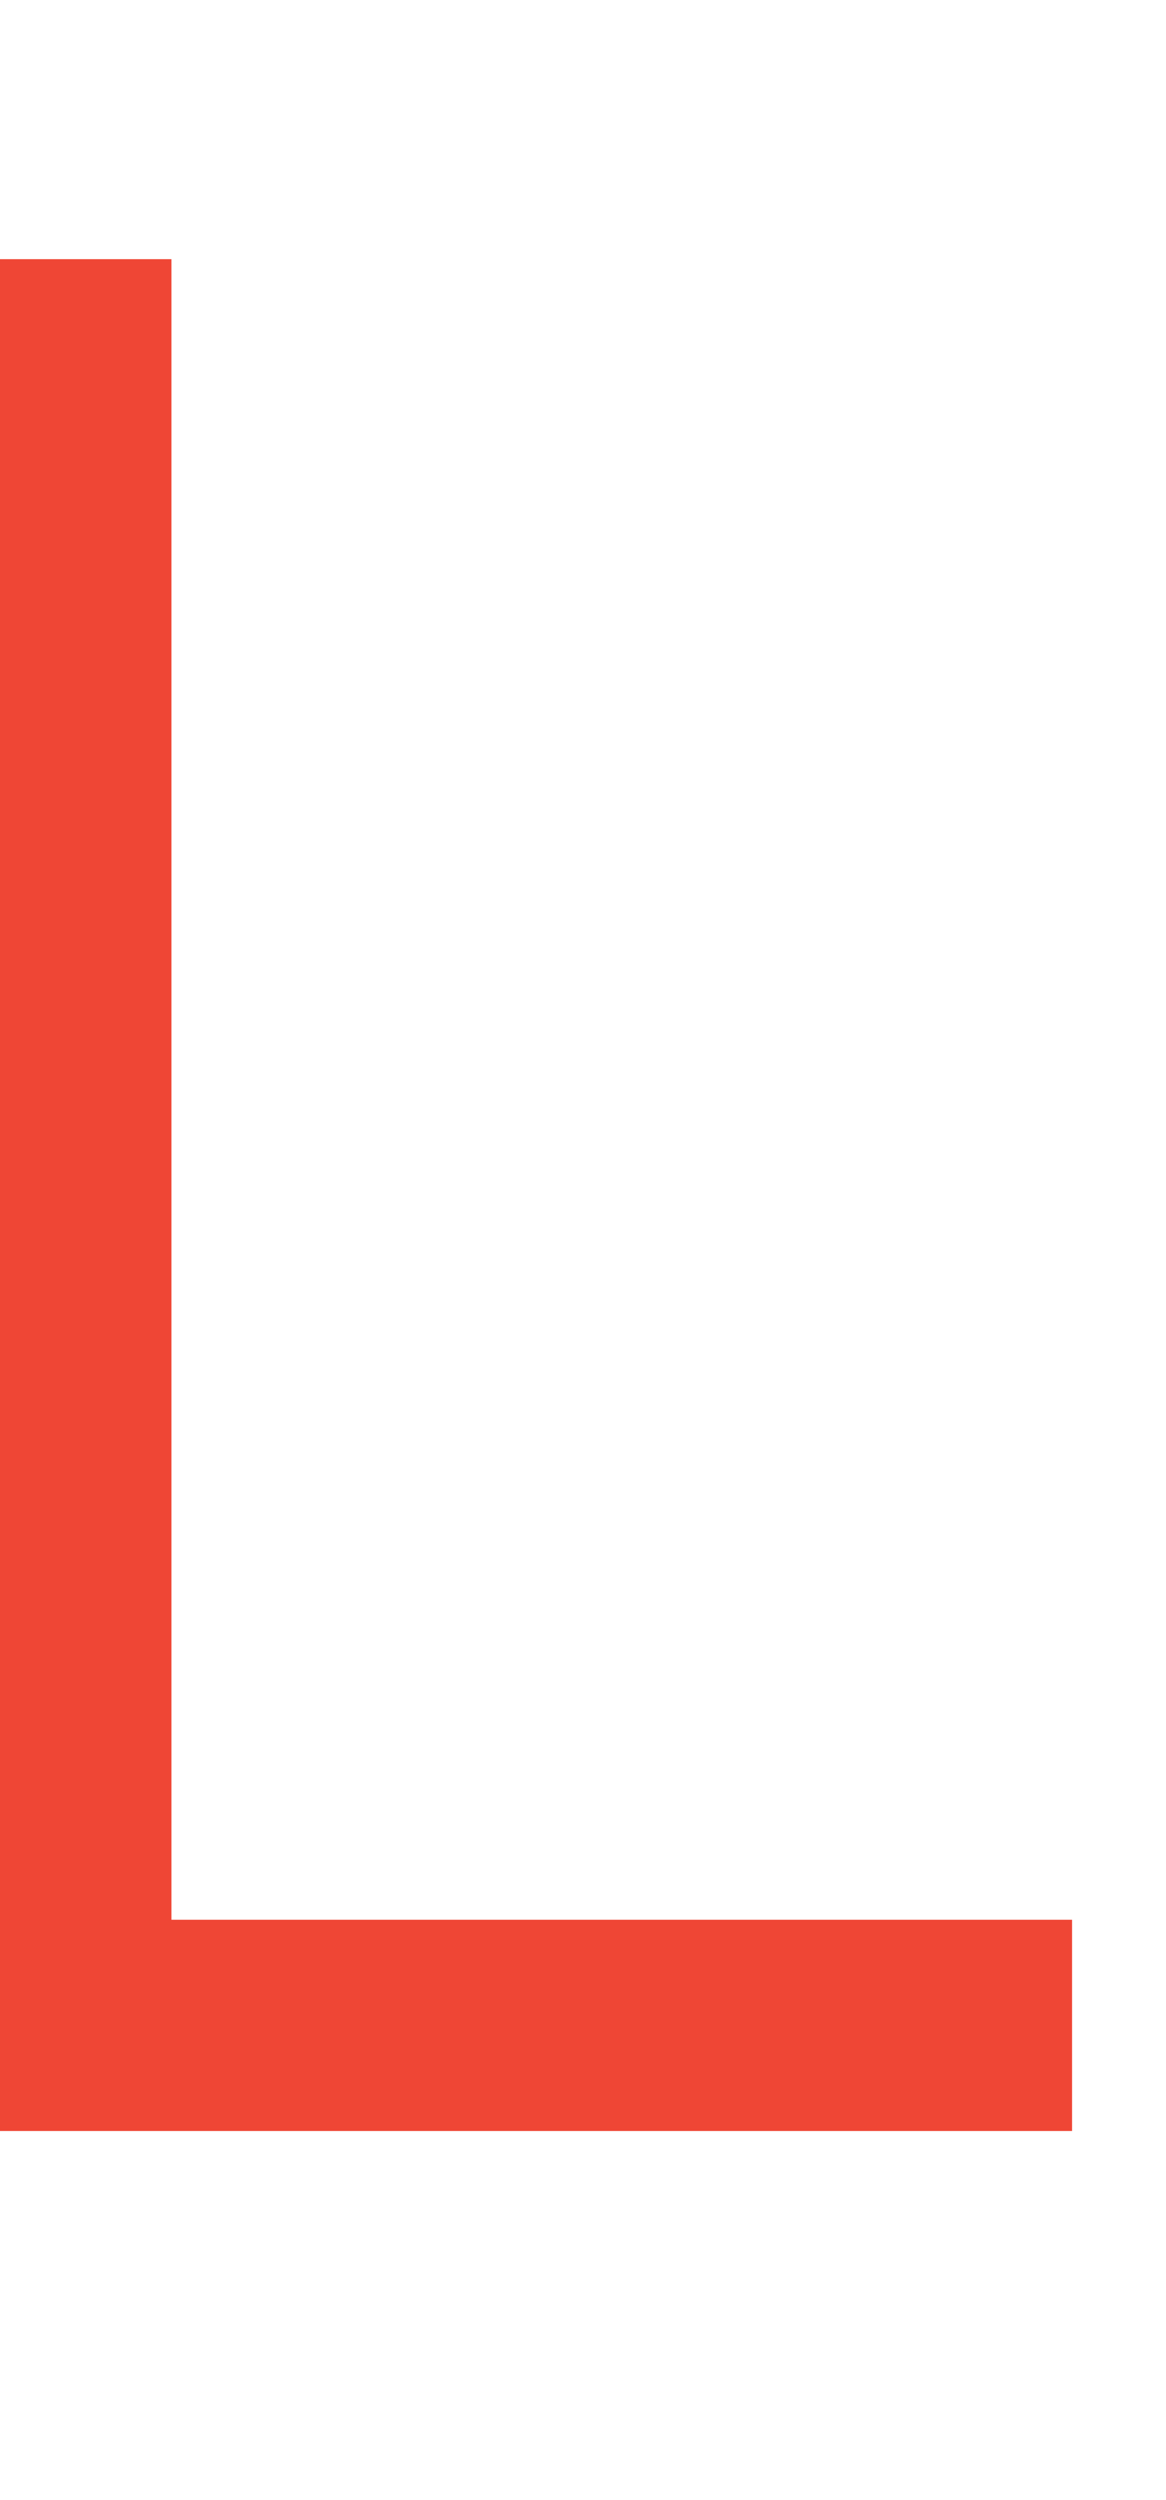 <?xml version="1.0" encoding="UTF-8"?> <svg xmlns="http://www.w3.org/2000/svg" width="98" height="210" viewBox="0 0 98 210" fill="none"> <g clip-path="url(#clip0_205_19)"> <path d="M14.409 161.255V21.769H-4.234V179H90.105V161.255H14.409Z" fill="#EF4635"></path> </g> <defs> <clipPath id="clip0_205_19"> <rect width="98" height="210" fill="white"></rect> </clipPath> </defs> </svg> 